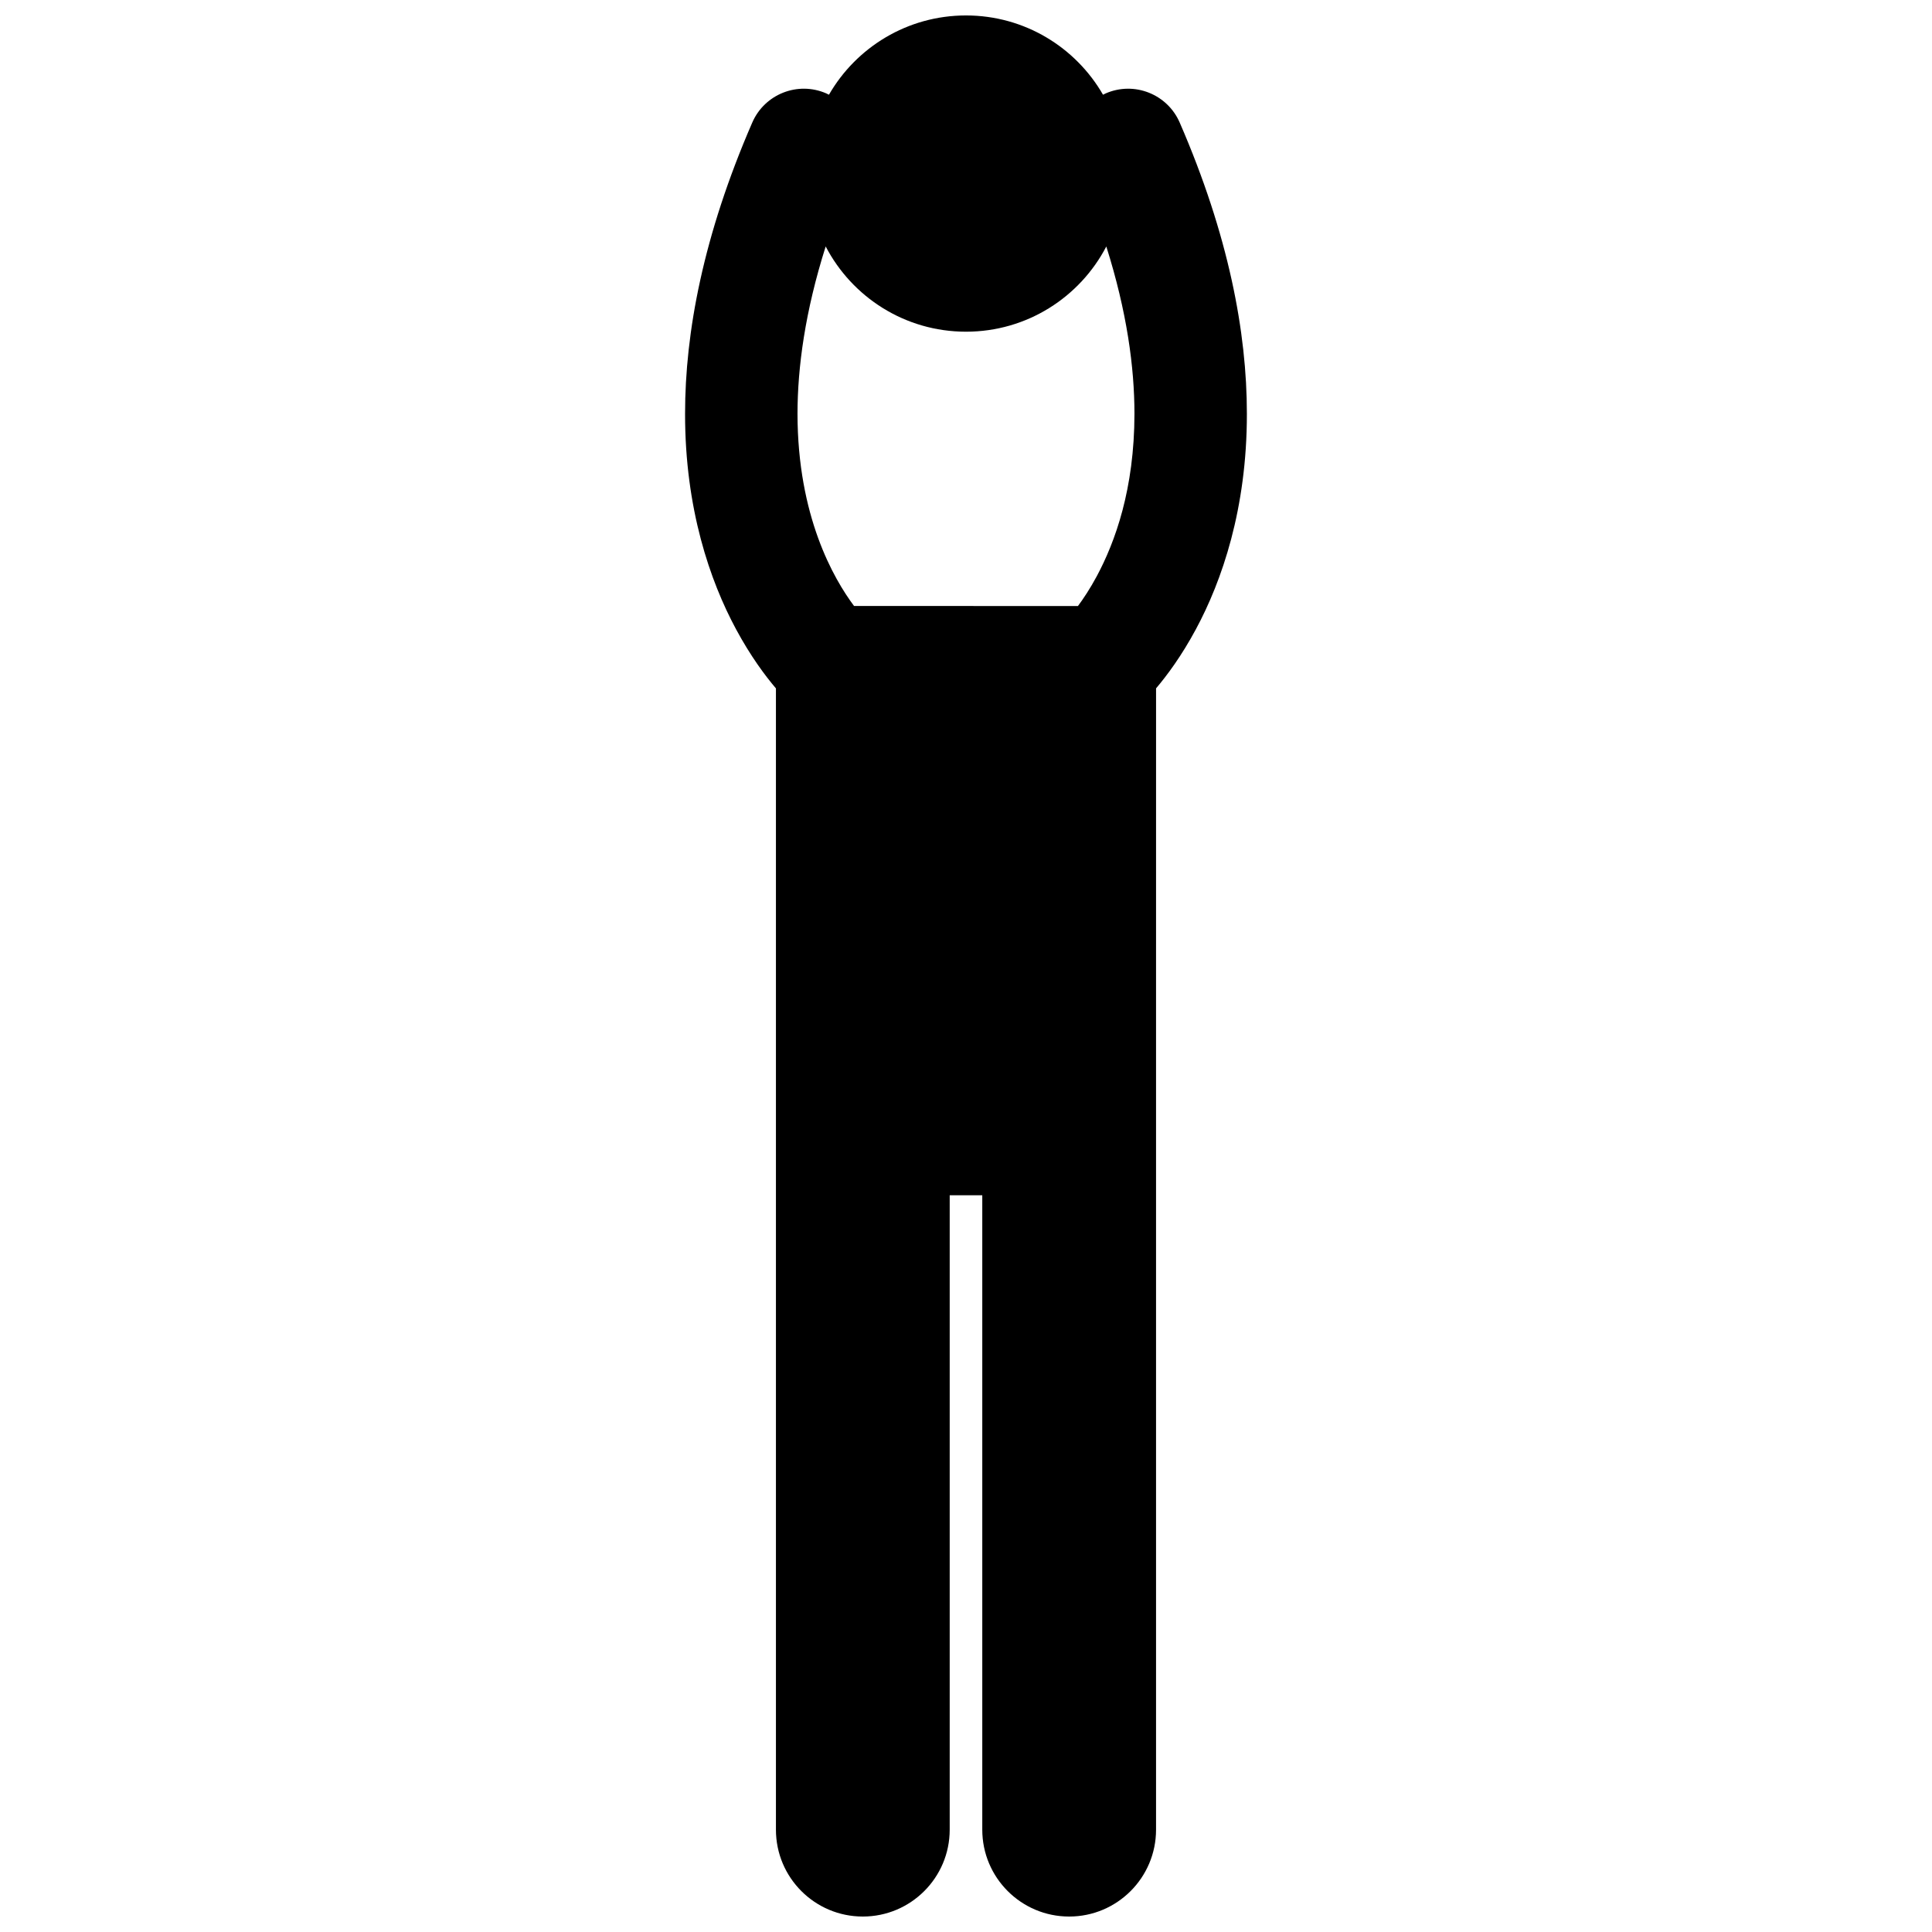 <?xml version="1.0" encoding="UTF-8"?>
<!-- Uploaded to: SVG Repo, www.svgrepo.com, Generator: SVG Repo Mixer Tools -->
<svg width="800px" height="800px" version="1.1" viewBox="144 144 512 512" xmlns="http://www.w3.org/2000/svg">
 <defs>
  <clipPath id="a">
   <path d="m325 148.09h150v503.81h-150z"/>
  </clipPath>
 </defs>
 <g clip-path="url(#a)">
  <path d="m349.63 326.43v302.45c0 12.719 10.312 23.023 23.023 23.023 12.715 0 23.027-10.305 23.027-23.023v-168.12h8.633v168.12c0 12.719 10.312 23.023 23.023 23.023 12.715 0 23.027-10.305 23.027-23.023v-217.79l0.004-84.668c2.852-3.356 6.723-8.535 10.551-15.656 6.894-12.793 13.539-31.949 13.516-57.109 0.012-21.527-4.824-47.301-17.801-77.176-3.277-7.551-12.055-11.012-19.602-7.734-0.246 0.109-0.48 0.238-0.723 0.355-7.231-12.551-20.777-21.008-36.312-21.008-15.531 0-29.078 8.457-36.316 21.008-0.242-0.121-0.469-0.246-0.723-0.355-7.547-3.281-16.32 0.184-19.598 7.727-12.988 29.879-17.82 55.66-17.809 77.188-0.023 25.156 6.625 44.32 13.516 57.105 3.836 7.129 7.711 12.309 10.562 15.66zm13.184-117.12c6.981 13.422 21.008 22.594 37.184 22.594s30.199-9.168 37.184-22.582c5.465 17.277 7.457 31.996 7.461 44.34-0.02 19.949-5.113 33.934-9.969 43.008-1.781 3.316-3.535 5.953-5.004 7.93l-59.336-0.004c-5.445-7.293-14.961-23.812-14.988-50.938 0.012-12.348 2-27.066 7.469-44.348z"/>
 </g>
</svg>
